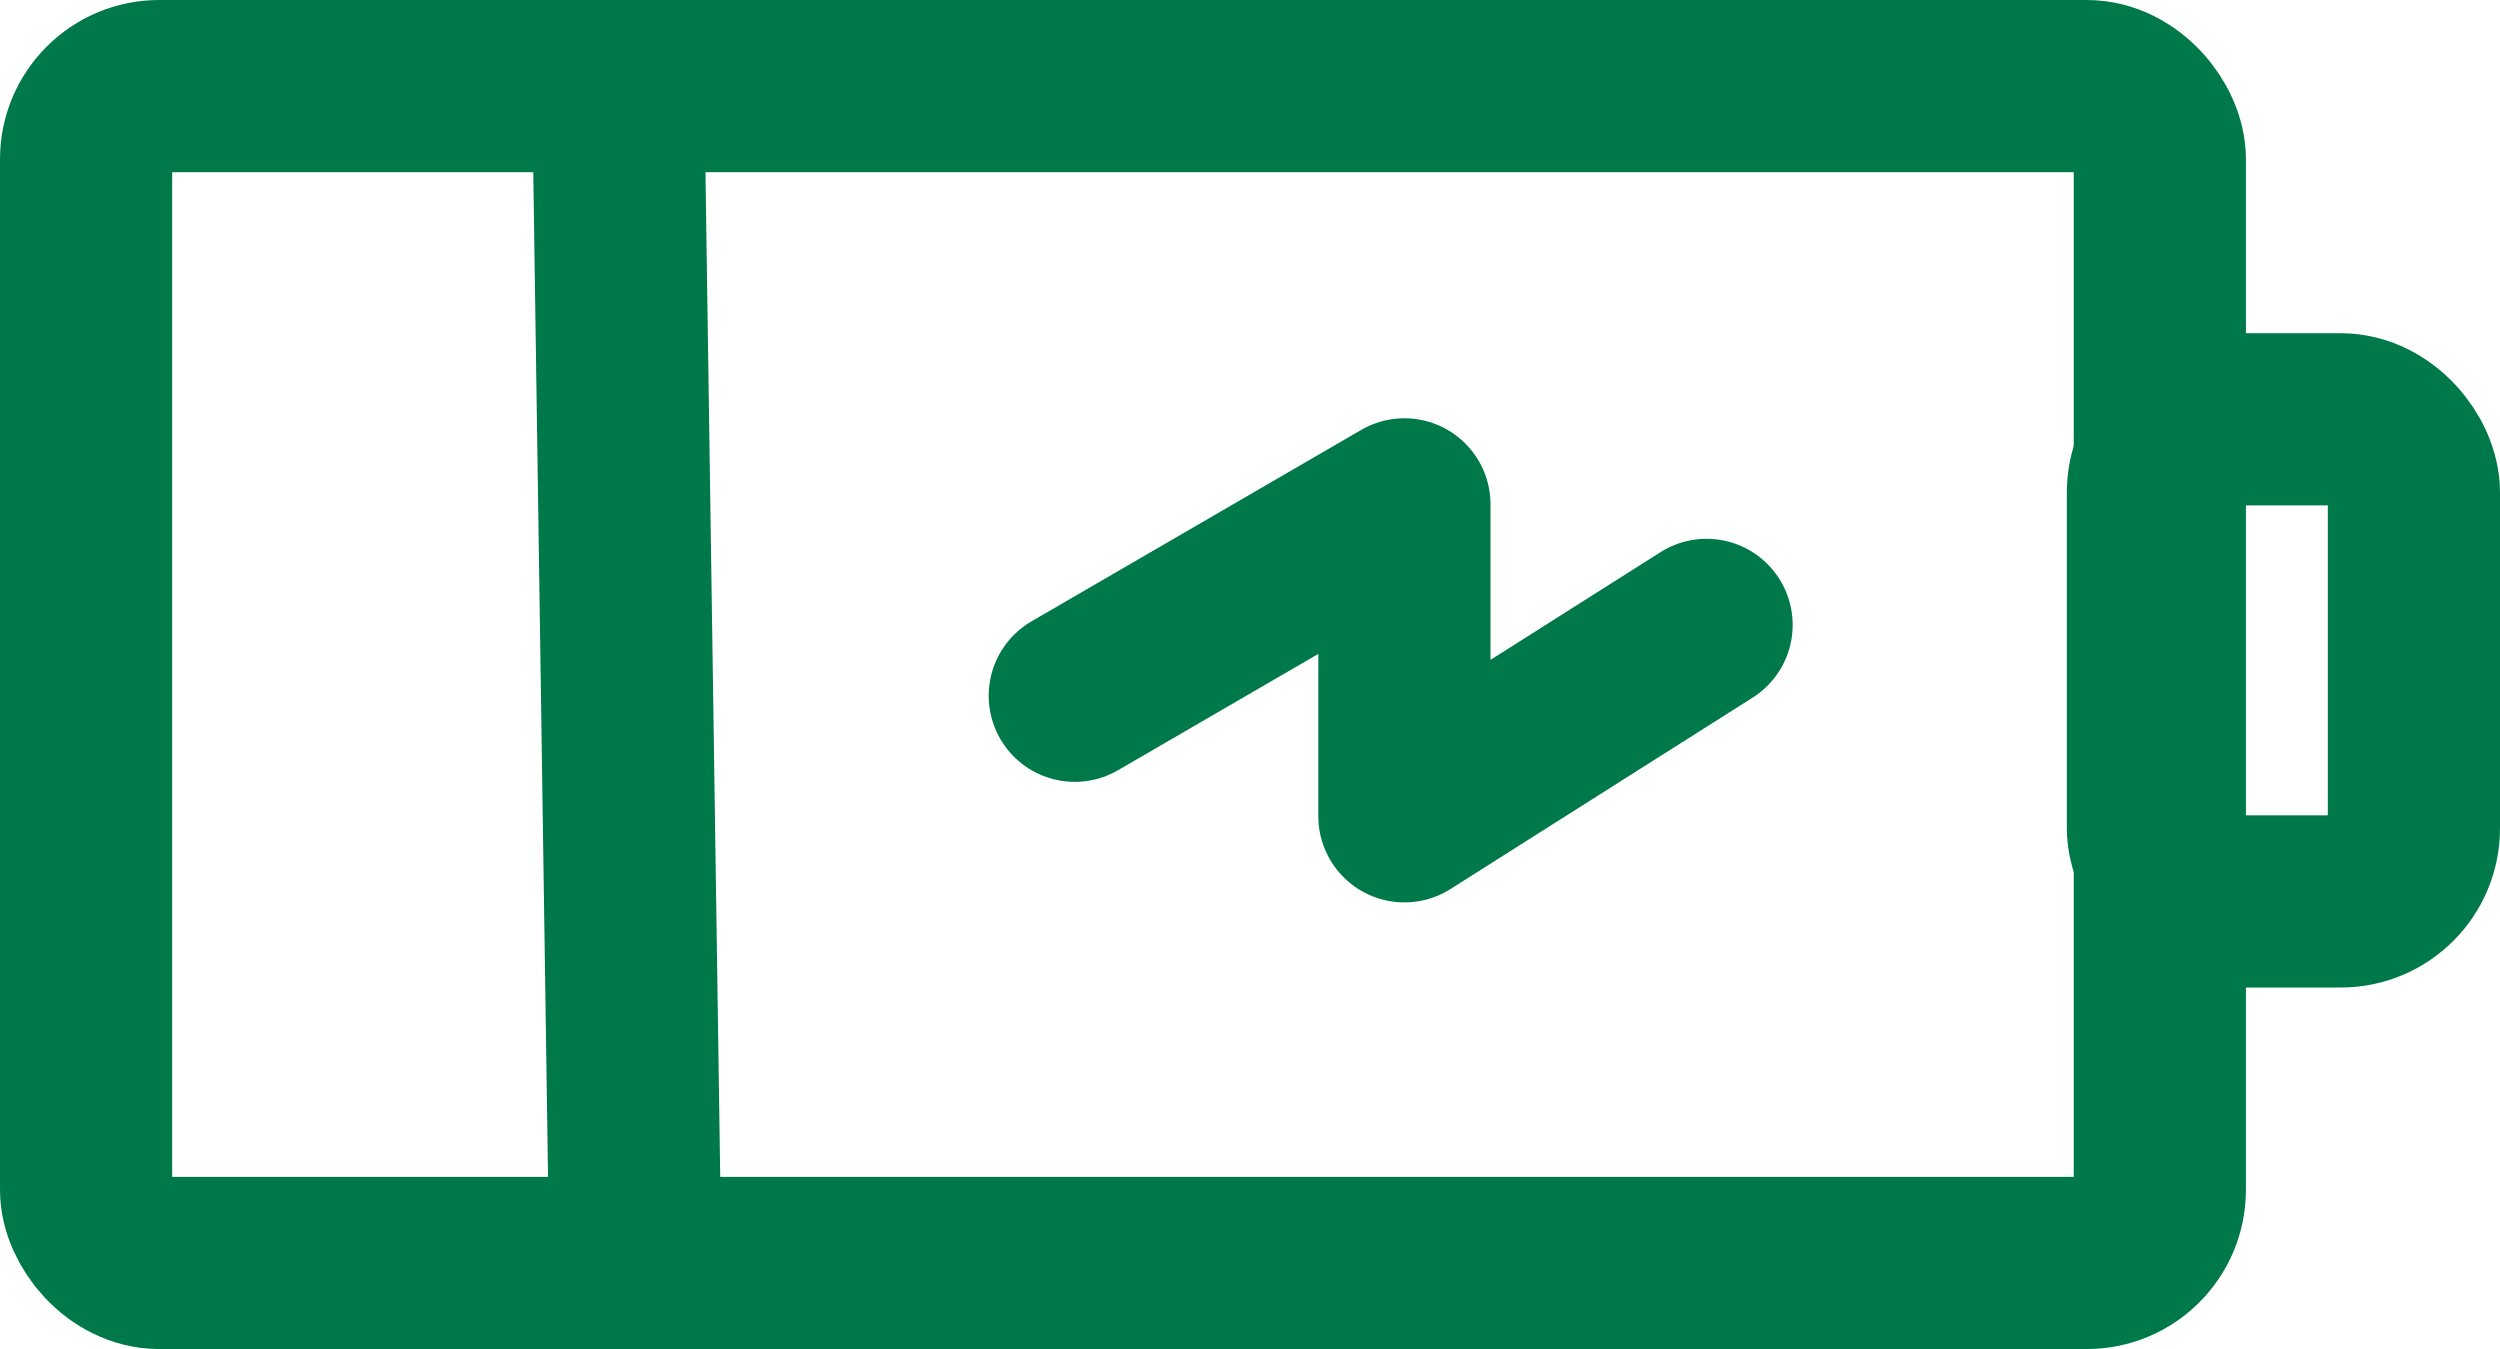 <svg xmlns="http://www.w3.org/2000/svg" width="36.298" height="19.587" viewBox="0 0 36.298 19.587">
    <defs>
        <style>.a{fill:none;stroke:#00794a;stroke-linecap:round;stroke-linejoin:round;stroke-width:2.5px;}</style>
    </defs>
    <g transform="translate(-746.164 -712.115)">
        <rect class="a" width="30.109" height="17.087" rx="1.062" transform="translate(747.414 713.365)"/>
        <rect class="a" width="3.789" height="7" rx="1.062" transform="translate(777.423 718.203)"/>
        <line class="a" x2="0.249" y2="16.933" transform="translate(755.139 713.416)"/>
        <path class="a" d="M761.769,722.217l4.786-2.779v4.529l4.387-2.779"/>
    </g>
</svg>
